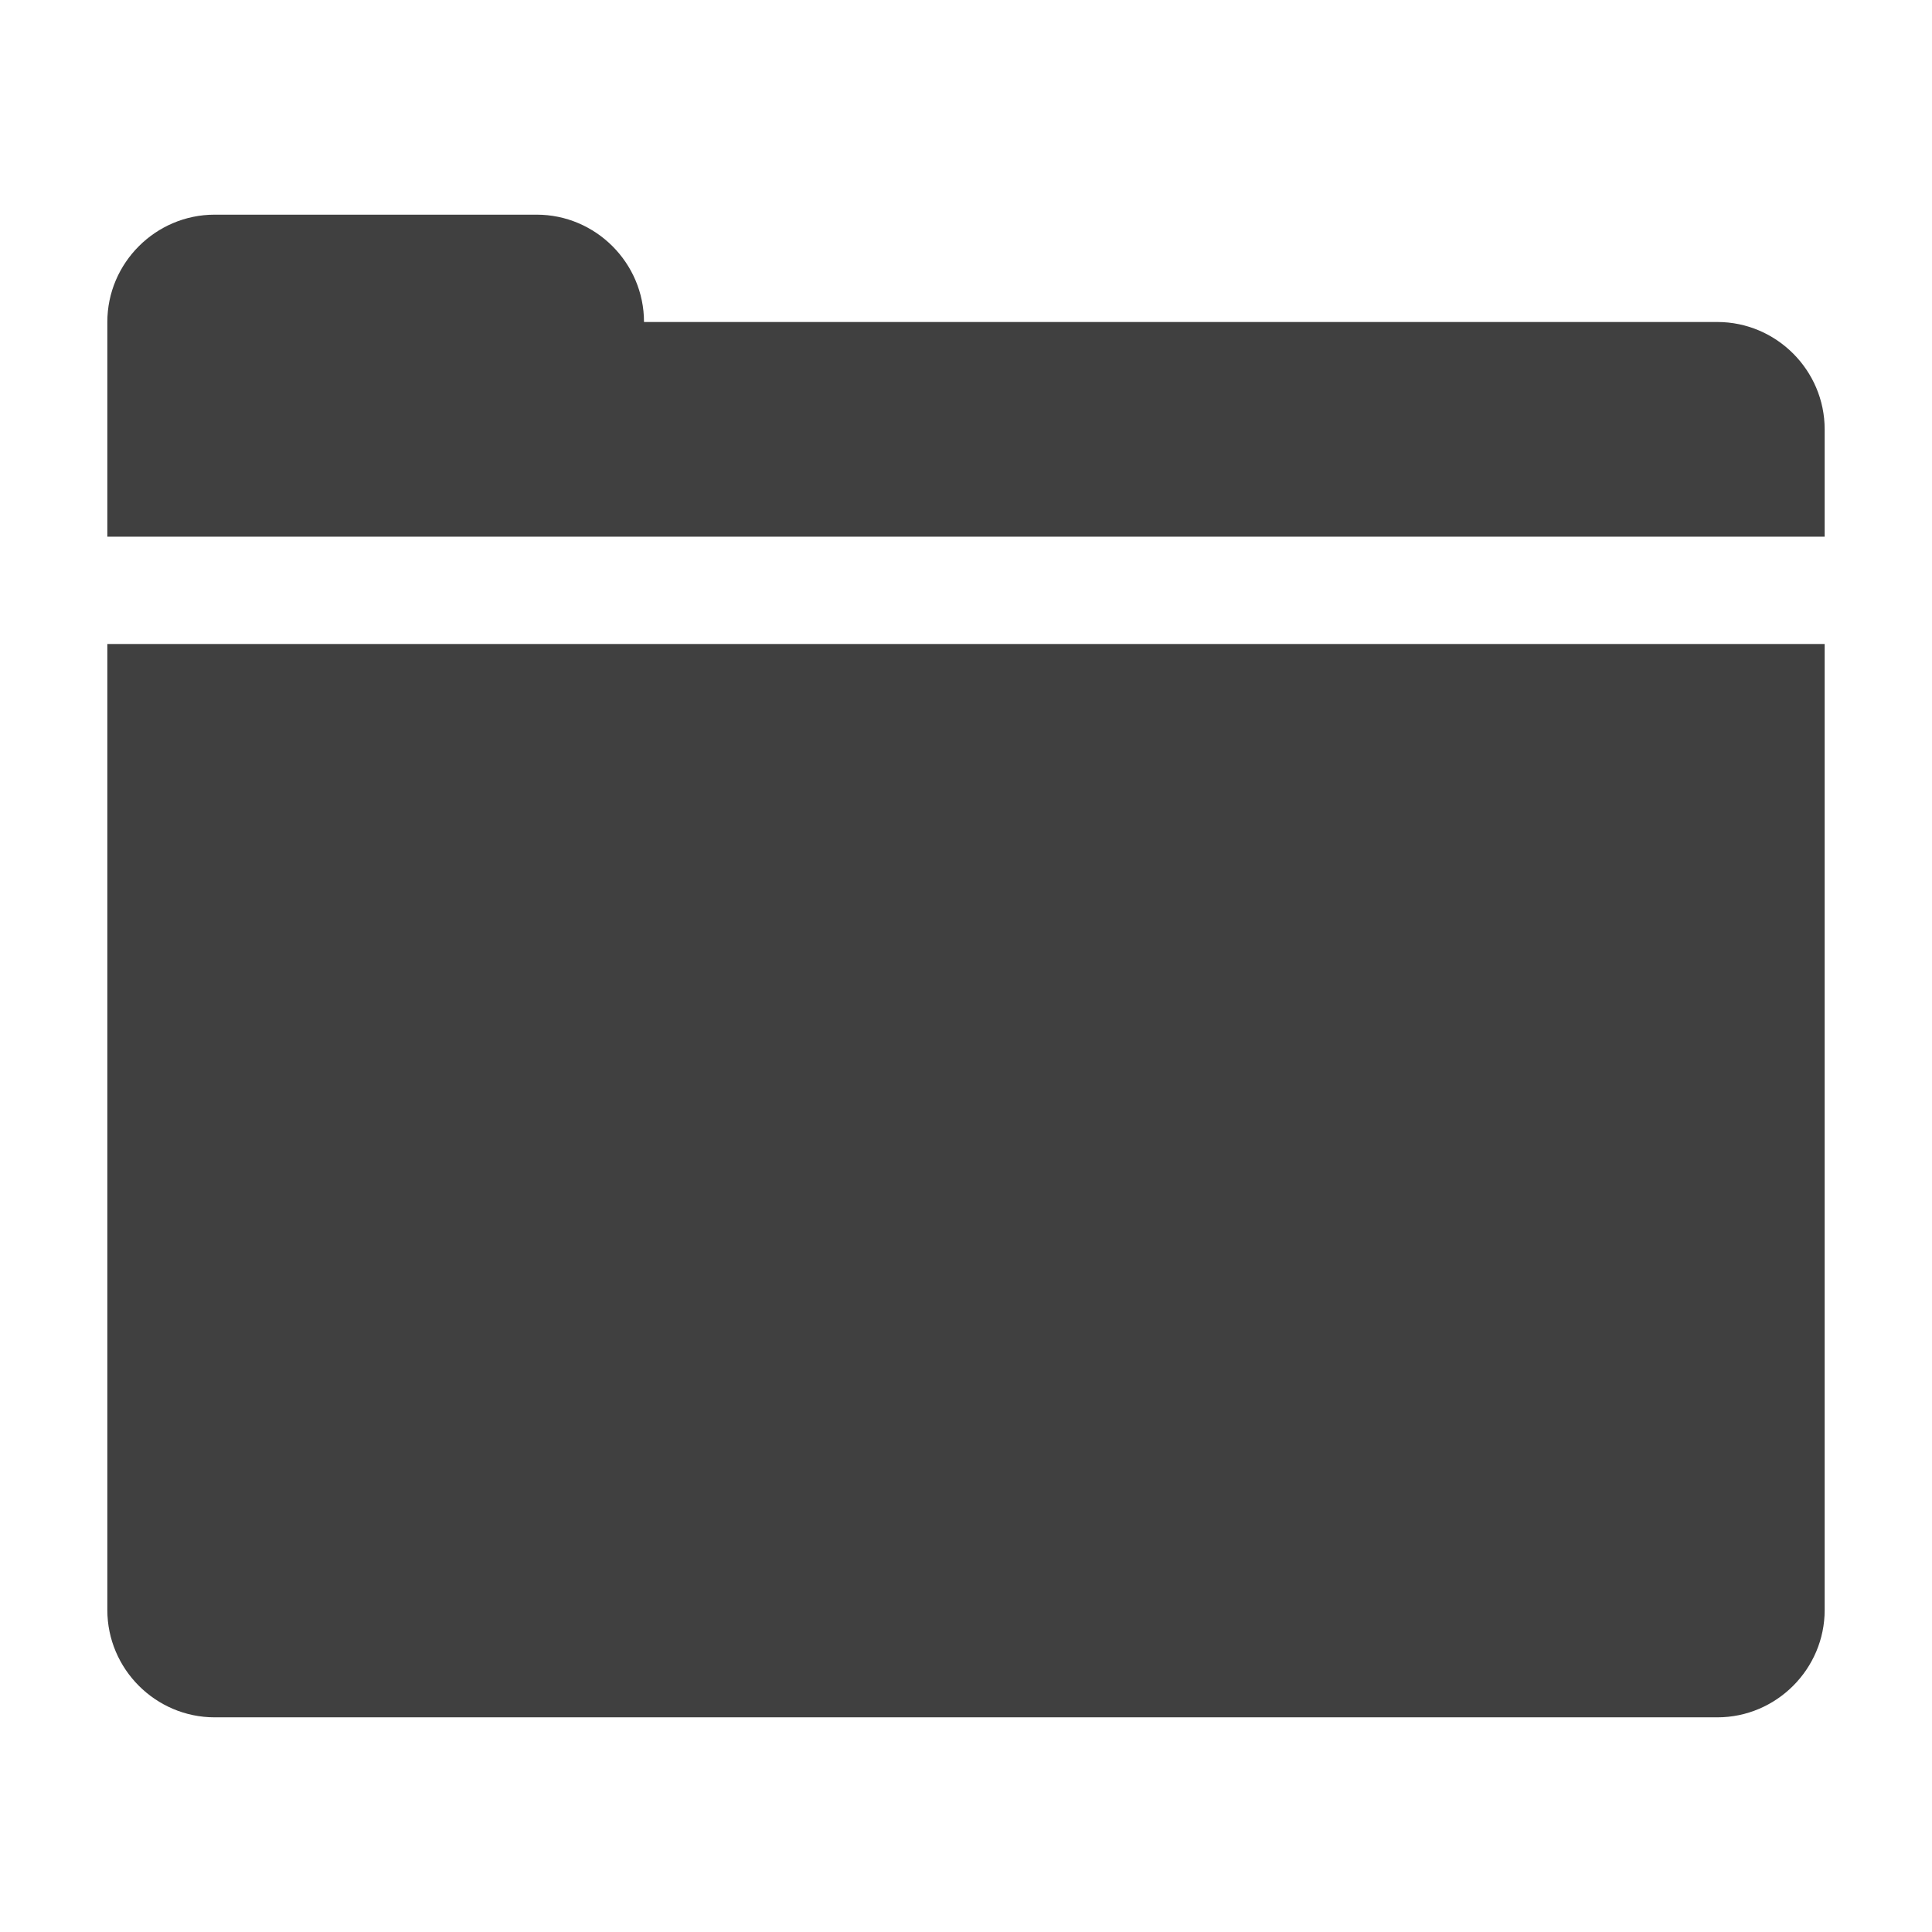 <?xml version="1.0" encoding="UTF-8"?><svg id="Layer_1" xmlns="http://www.w3.org/2000/svg" viewBox="0 0 18 18"><defs><style>.cls-1{fill:#404040;}</style></defs><path class="cls-1" d="M2,6H1V15c0,.55,.45,1,1,1h14c.55,0,1-.45,1-1V6H2Z"/><path class="cls-1" d="M16,3H6c0-.55-.45-1-1-1H2c-.55,0-1,.45-1,1v2H17v-1c0-.55-.45-1-1-1Z"/></svg>